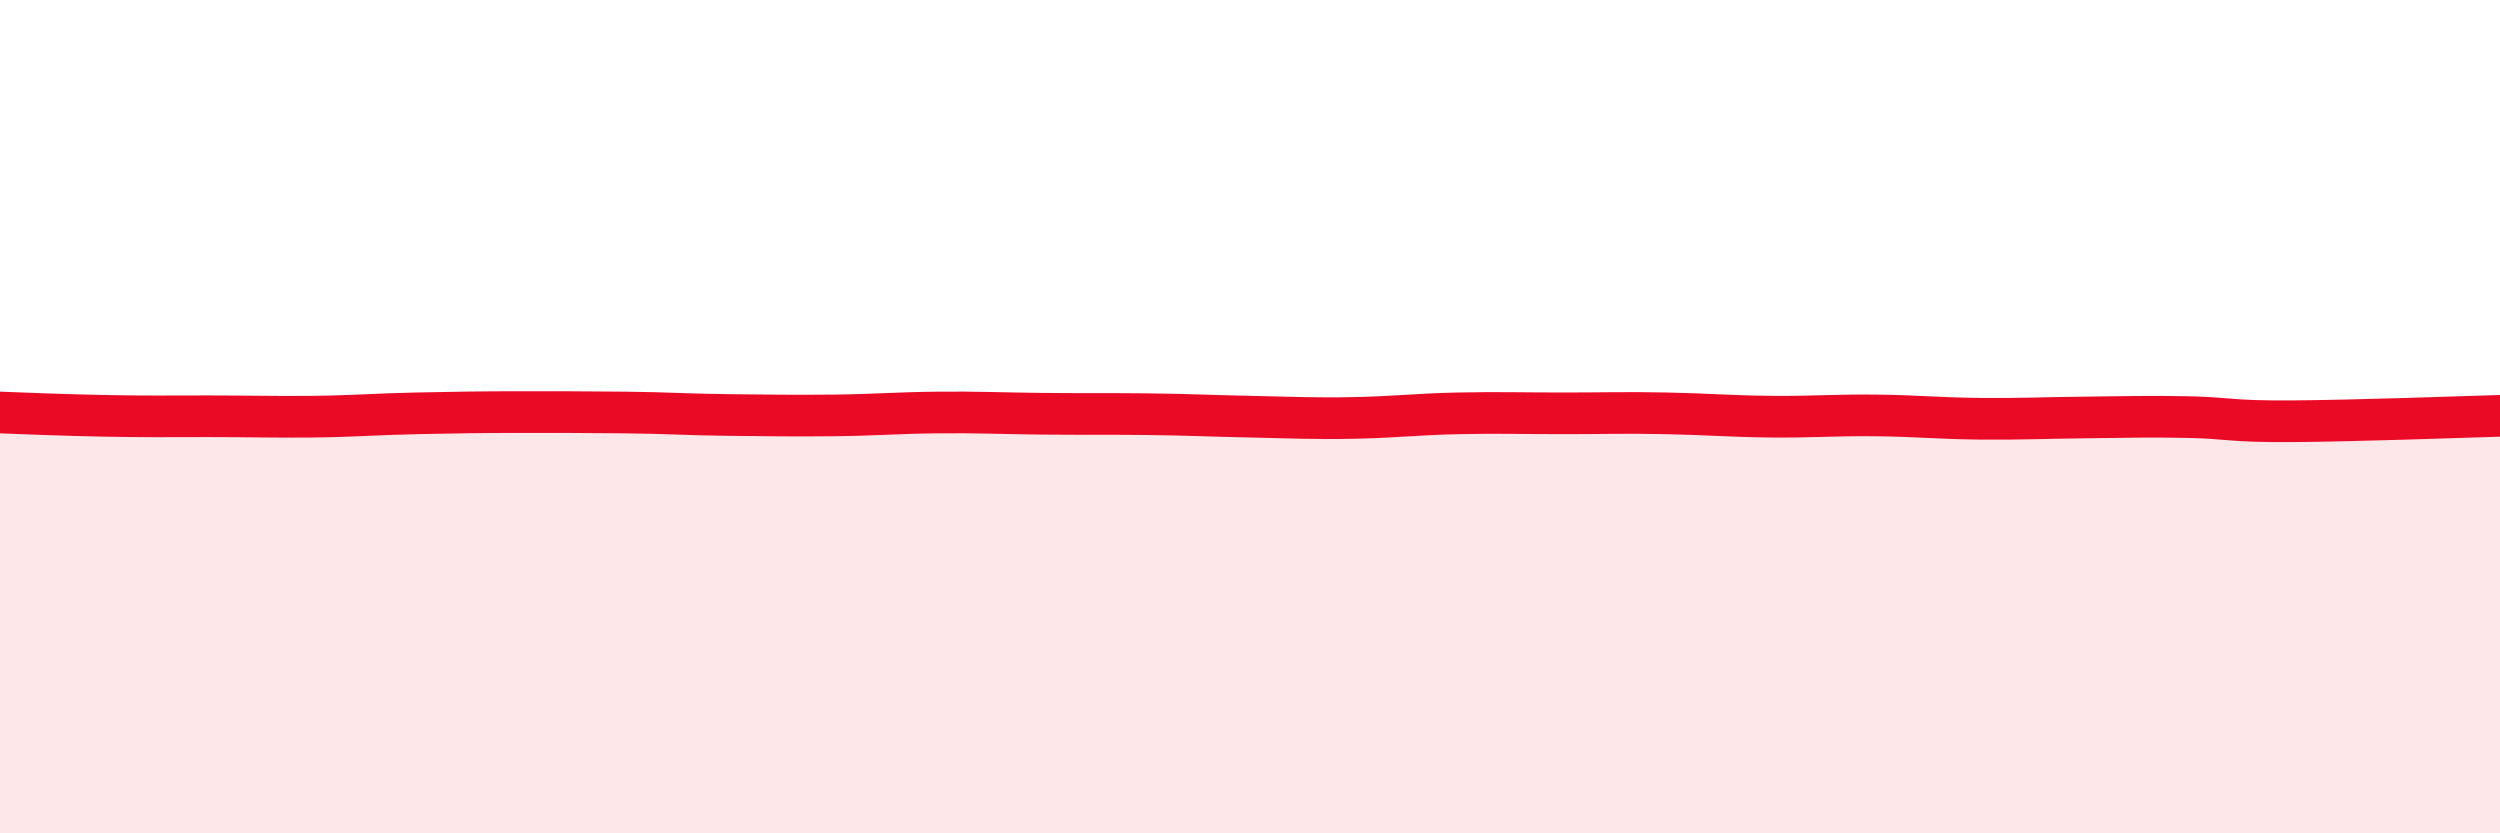 
    <svg width="60" height="20" viewBox="0 0 60 20" xmlns="http://www.w3.org/2000/svg">
      <path
        d="M 0,9.9 C 0.5,9.92 1.5,9.96 2.5,9.98 C 3.5,10 4,9.99 5,9.99 C 6,9.99 6.5,10.01 7.5,10 C 8.5,9.99 9,9.94 10,9.92 C 11,9.9 11.5,9.89 12.5,9.89 C 13.5,9.89 14,9.89 15,9.9 C 16,9.91 16.5,9.95 17.5,9.96 C 18.5,9.97 19,9.98 20,9.97 C 21,9.96 21.5,9.91 22.5,9.9 C 23.5,9.89 24,9.92 25,9.93 C 26,9.94 26.5,9.93 27.5,9.94 C 28.5,9.95 29,9.98 30,10 C 31,10.02 31.5,10.05 32.5,10.03 C 33.5,10.01 34,9.94 35,9.92 C 36,9.9 36.5,9.92 37.5,9.92 C 38.5,9.92 39,9.9 40,9.92 C 41,9.94 41.5,9.99 42.5,10 C 43.5,10.01 44,9.96 45,9.97 C 46,9.98 46.5,10.04 47.5,10.05 C 48.5,10.06 49,10.03 50,10.02 C 51,10.01 51.5,9.99 52.5,10.01 C 53.5,10.03 53.5,10.12 55,10.11 C 56.5,10.1 59,10.01 60,9.98L60 20L0 20Z"
        fill="#EB0A25"
        opacity="0.1"
        stroke-linecap="round"
        stroke-linejoin="round"
      />
      <path
        d="M 0,9.9 C 0.5,9.92 1.5,9.96 2.5,9.98 C 3.5,10 4,9.99 5,9.99 C 6,9.99 6.5,10.01 7.5,10 C 8.5,9.99 9,9.94 10,9.92 C 11,9.9 11.5,9.89 12.5,9.89 C 13.5,9.89 14,9.89 15,9.9 C 16,9.91 16.5,9.95 17.5,9.96 C 18.5,9.97 19,9.98 20,9.97 C 21,9.96 21.5,9.91 22.5,9.9 C 23.5,9.89 24,9.92 25,9.93 C 26,9.94 26.5,9.93 27.5,9.94 C 28.5,9.95 29,9.98 30,10 C 31,10.02 31.5,10.05 32.5,10.03 C 33.5,10.01 34,9.94 35,9.92 C 36,9.9 36.5,9.92 37.5,9.92 C 38.5,9.92 39,9.9 40,9.92 C 41,9.94 41.5,9.99 42.5,10 C 43.5,10.01 44,9.96 45,9.97 C 46,9.98 46.5,10.04 47.5,10.05 C 48.5,10.06 49,10.03 50,10.02 C 51,10.01 51.5,9.99 52.5,10.01 C 53.5,10.03 53.5,10.12 55,10.11 C 56.5,10.1 59,10.01 60,9.98"
        stroke="#EB0A25"
        stroke-width="1"
        fill="none"
        stroke-linecap="round"
        stroke-linejoin="round"
      />
    </svg>
  